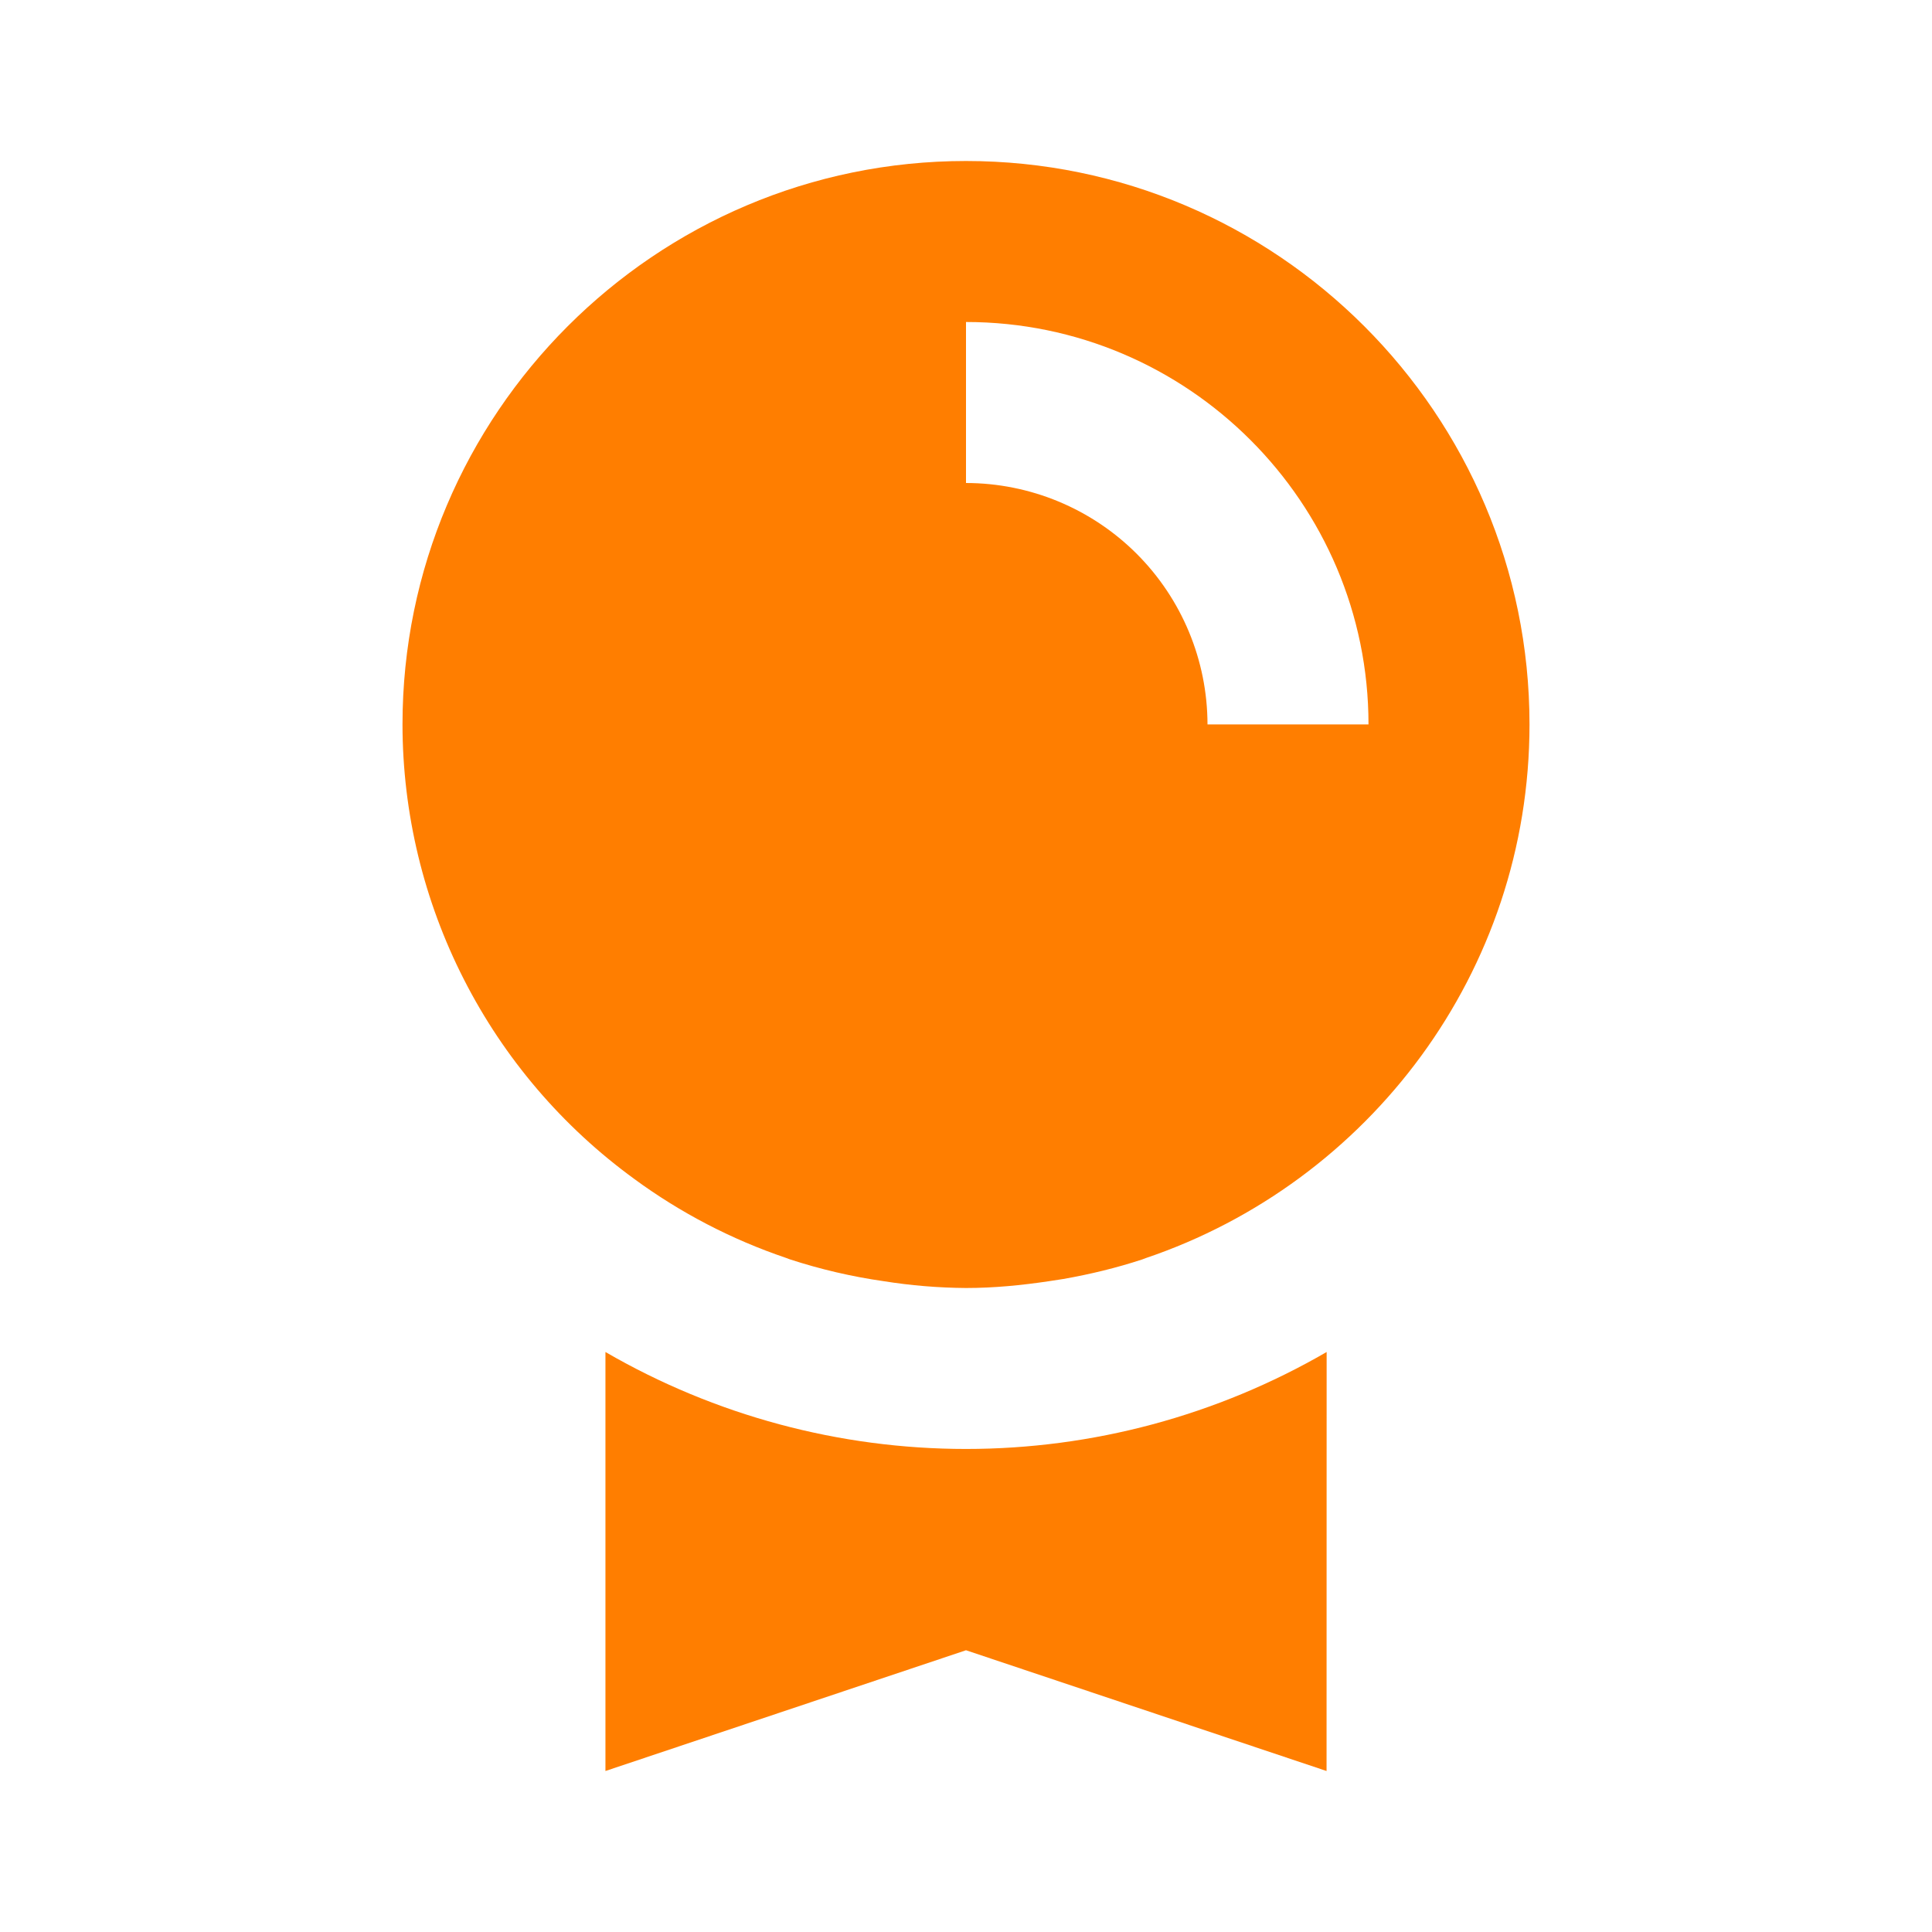 <svg width="48" height="48" viewBox="0 0 48 48" fill="none" xmlns="http://www.w3.org/2000/svg">
<path d="M10 17.998C10.002 20.201 10.525 22.372 11.526 24.334C12.526 26.296 13.976 27.994 15.758 29.29L15.76 29.292C16.907 30.133 18.175 30.793 19.522 31.25L19.624 31.288C20.382 31.535 21.16 31.717 21.95 31.83C22.627 31.938 23.312 31.995 23.998 32H24C24.7 32 25.38 31.932 26.054 31.832L26.418 31.776C27.09 31.658 27.746 31.498 28.38 31.29L28.464 31.258C34 29.386 38 24.156 38 17.998C38 10.28 31.72 4 24 4C16.28 4 10 10.28 10 17.998ZM24 8C29.512 8 34 12.484 34 17.998H30C29.998 16.407 29.365 14.883 28.24 13.758C27.115 12.634 25.59 12.002 24 12V8ZM15.042 33.59V44L24 41L32.958 44L32.96 33.59C30.238 35.168 27.147 35.999 24.001 35.999C20.855 35.999 17.764 35.168 15.042 33.59Z" fill="#FF7E00"/>
</svg>
